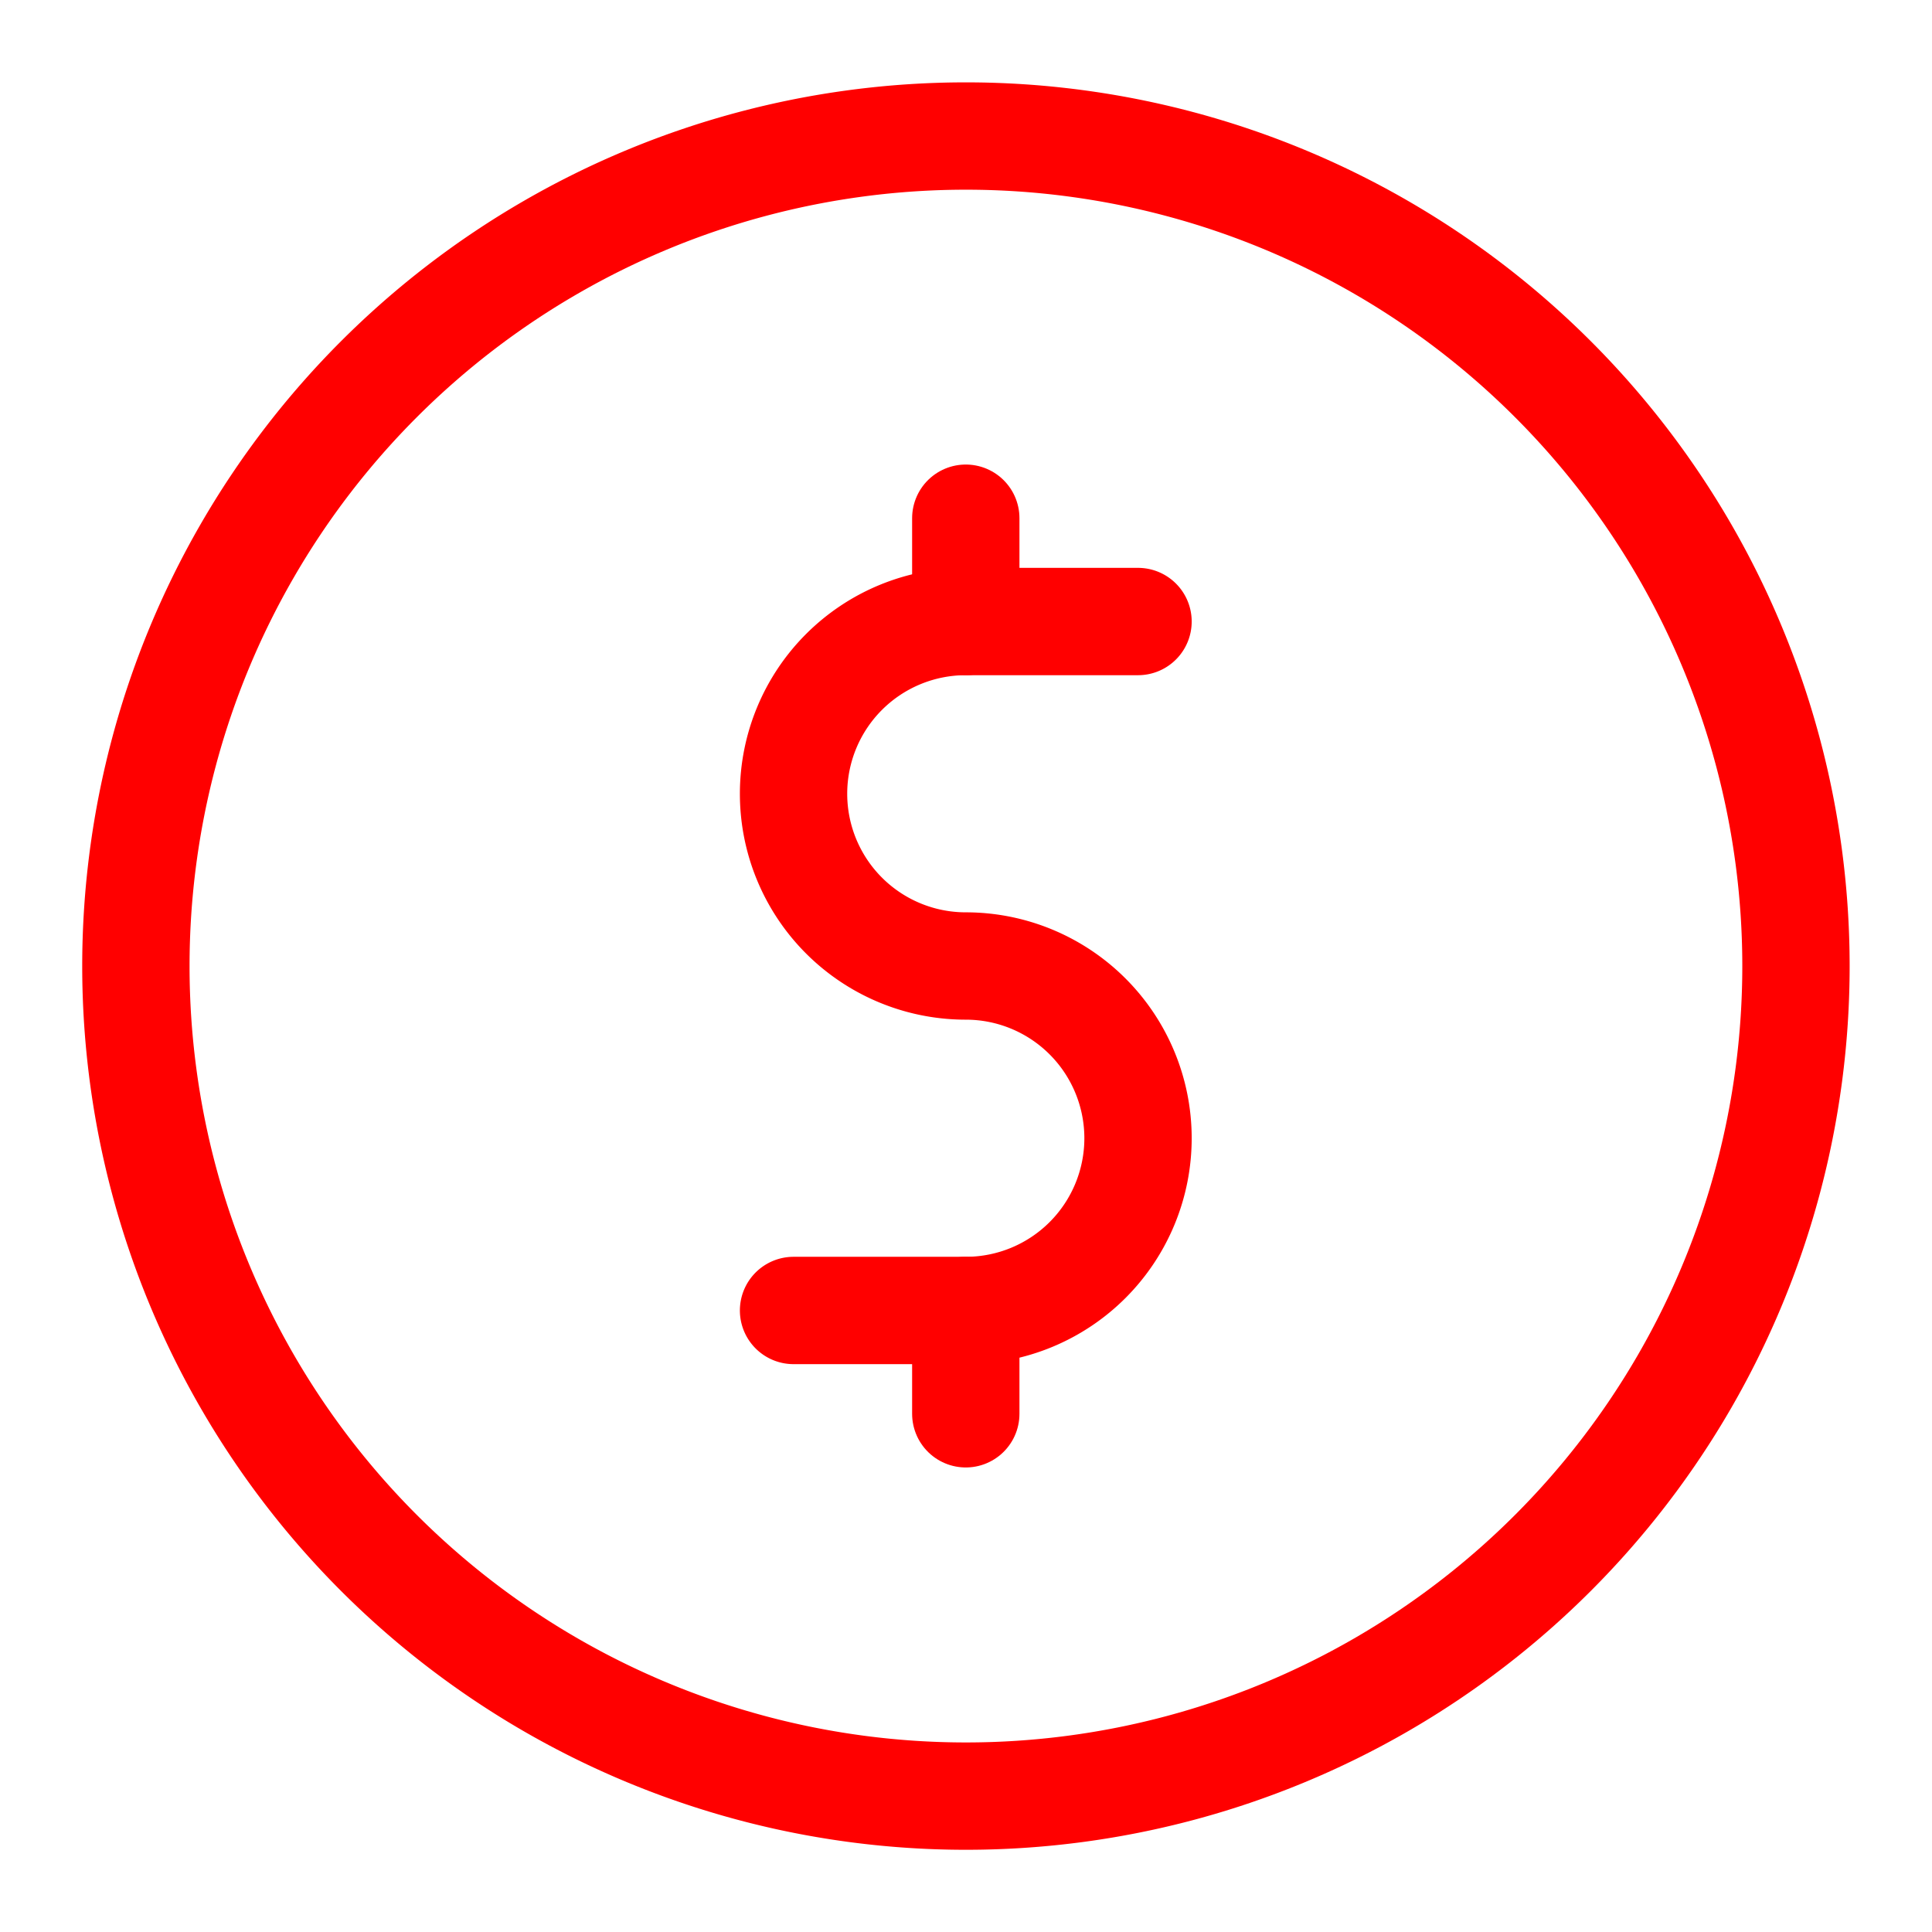 <svg xmlns="http://www.w3.org/2000/svg" width="27" height="27" viewBox="0 0 27 27">
  <g id="Group_55" data-name="Group 55" transform="translate(-30 -26)">
    <g id="Rectangle_28" data-name="Rectangle 28" transform="translate(30 26)" fill="#fff" stroke="#707070" stroke-width="1" opacity="0">
      <rect width="27" height="27" stroke="none"/>
      <rect x="0.5" y="0.5" width="26" height="26" fill="none"/>
    </g>
    <g id="g2907" transform="translate(31.567 710.234)">
      <path id="path2919" d="M0-257.038H2.407a2.407,2.407,0,0,0,2.407-2.407,2.407,2.407,0,0,0-2.407-2.407A2.407,2.407,0,0,1,0-264.259a2.407,2.407,0,0,1,2.407-2.407H4.814" transform="translate(9.523 -408.882)" fill="none" stroke="red" stroke-linecap="round" stroke-linejoin="round" stroke-width="1.5"/>
      <path id="path2923" d="M0,0V1.444" transform="translate(11.93 -676.992)" fill="none" stroke="red" stroke-linecap="round" stroke-linejoin="round" stroke-width="1.5"/>
      <path id="path2927" d="M0,0V1.444" transform="translate(11.93 -665.92)" fill="none" stroke="red" stroke-linecap="round" stroke-linejoin="round" stroke-width="1.5"/>
      <path id="path2931" d="M-309.731-619.462a11.6,11.6,0,0,1-11.6-11.6,11.6,11.6,0,0,1,11.6-11.6,11.6,11.6,0,0,1,11.6,11.6A11.6,11.6,0,0,1-309.731-619.462Z" transform="translate(321.663 -39.671)" fill="none" stroke="red" stroke-linecap="round" stroke-linejoin="round" stroke-width="1.5"/>
    </g>
  </g>
</svg>
